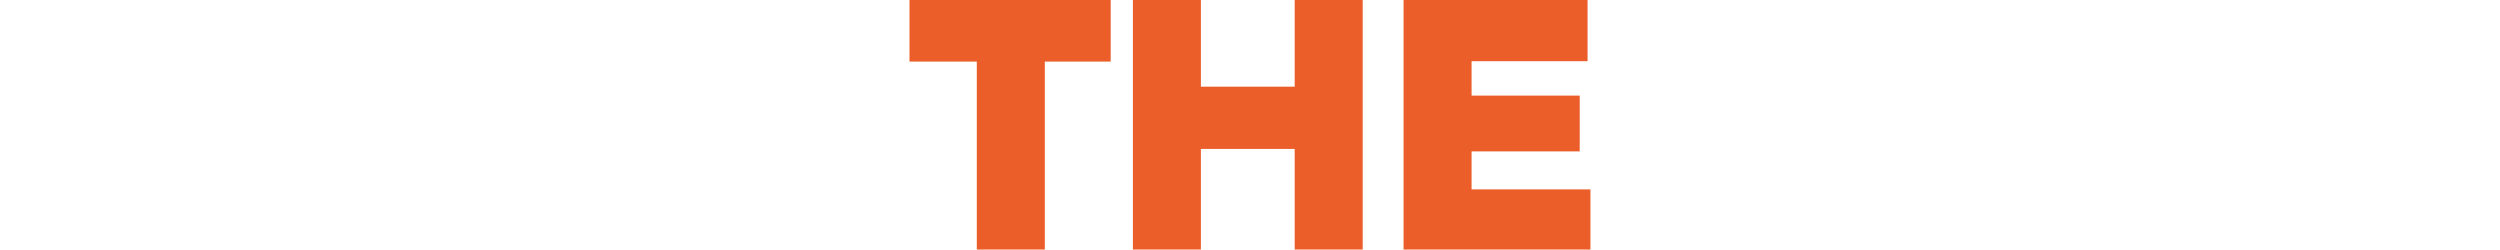 <?xml version="1.0" encoding="UTF-8"?><svg id="Ebene_2" xmlns="http://www.w3.org/2000/svg" viewBox="0 0 1581.62 157.86"><defs><style>.cls-1{opacity:0;}.cls-1,.cls-2{fill:#eb5e2a;stroke-width:0px;}</style></defs><g id="Ebene_2-2"><path class="cls-2" d="M617.96,38.96h-42.58V0h127.29v38.96h-41.67v118.91h-43.03V38.96Z"/><path class="cls-2" d="M716.72,0h43.03v54.81h59.34V0h43.03v157.86h-43.03v-63.64h-59.34v63.64h-43.03V0Z"/><path class="cls-2" d="M887.96,0h116.41v38.73h-73.38v21.74h68.4v35.33h-68.4v24.01h75.2v38.05h-118.23V0Z"/><rect class="cls-1" x="0" y="147.86" width="1581.62" height="10"/></g></svg>